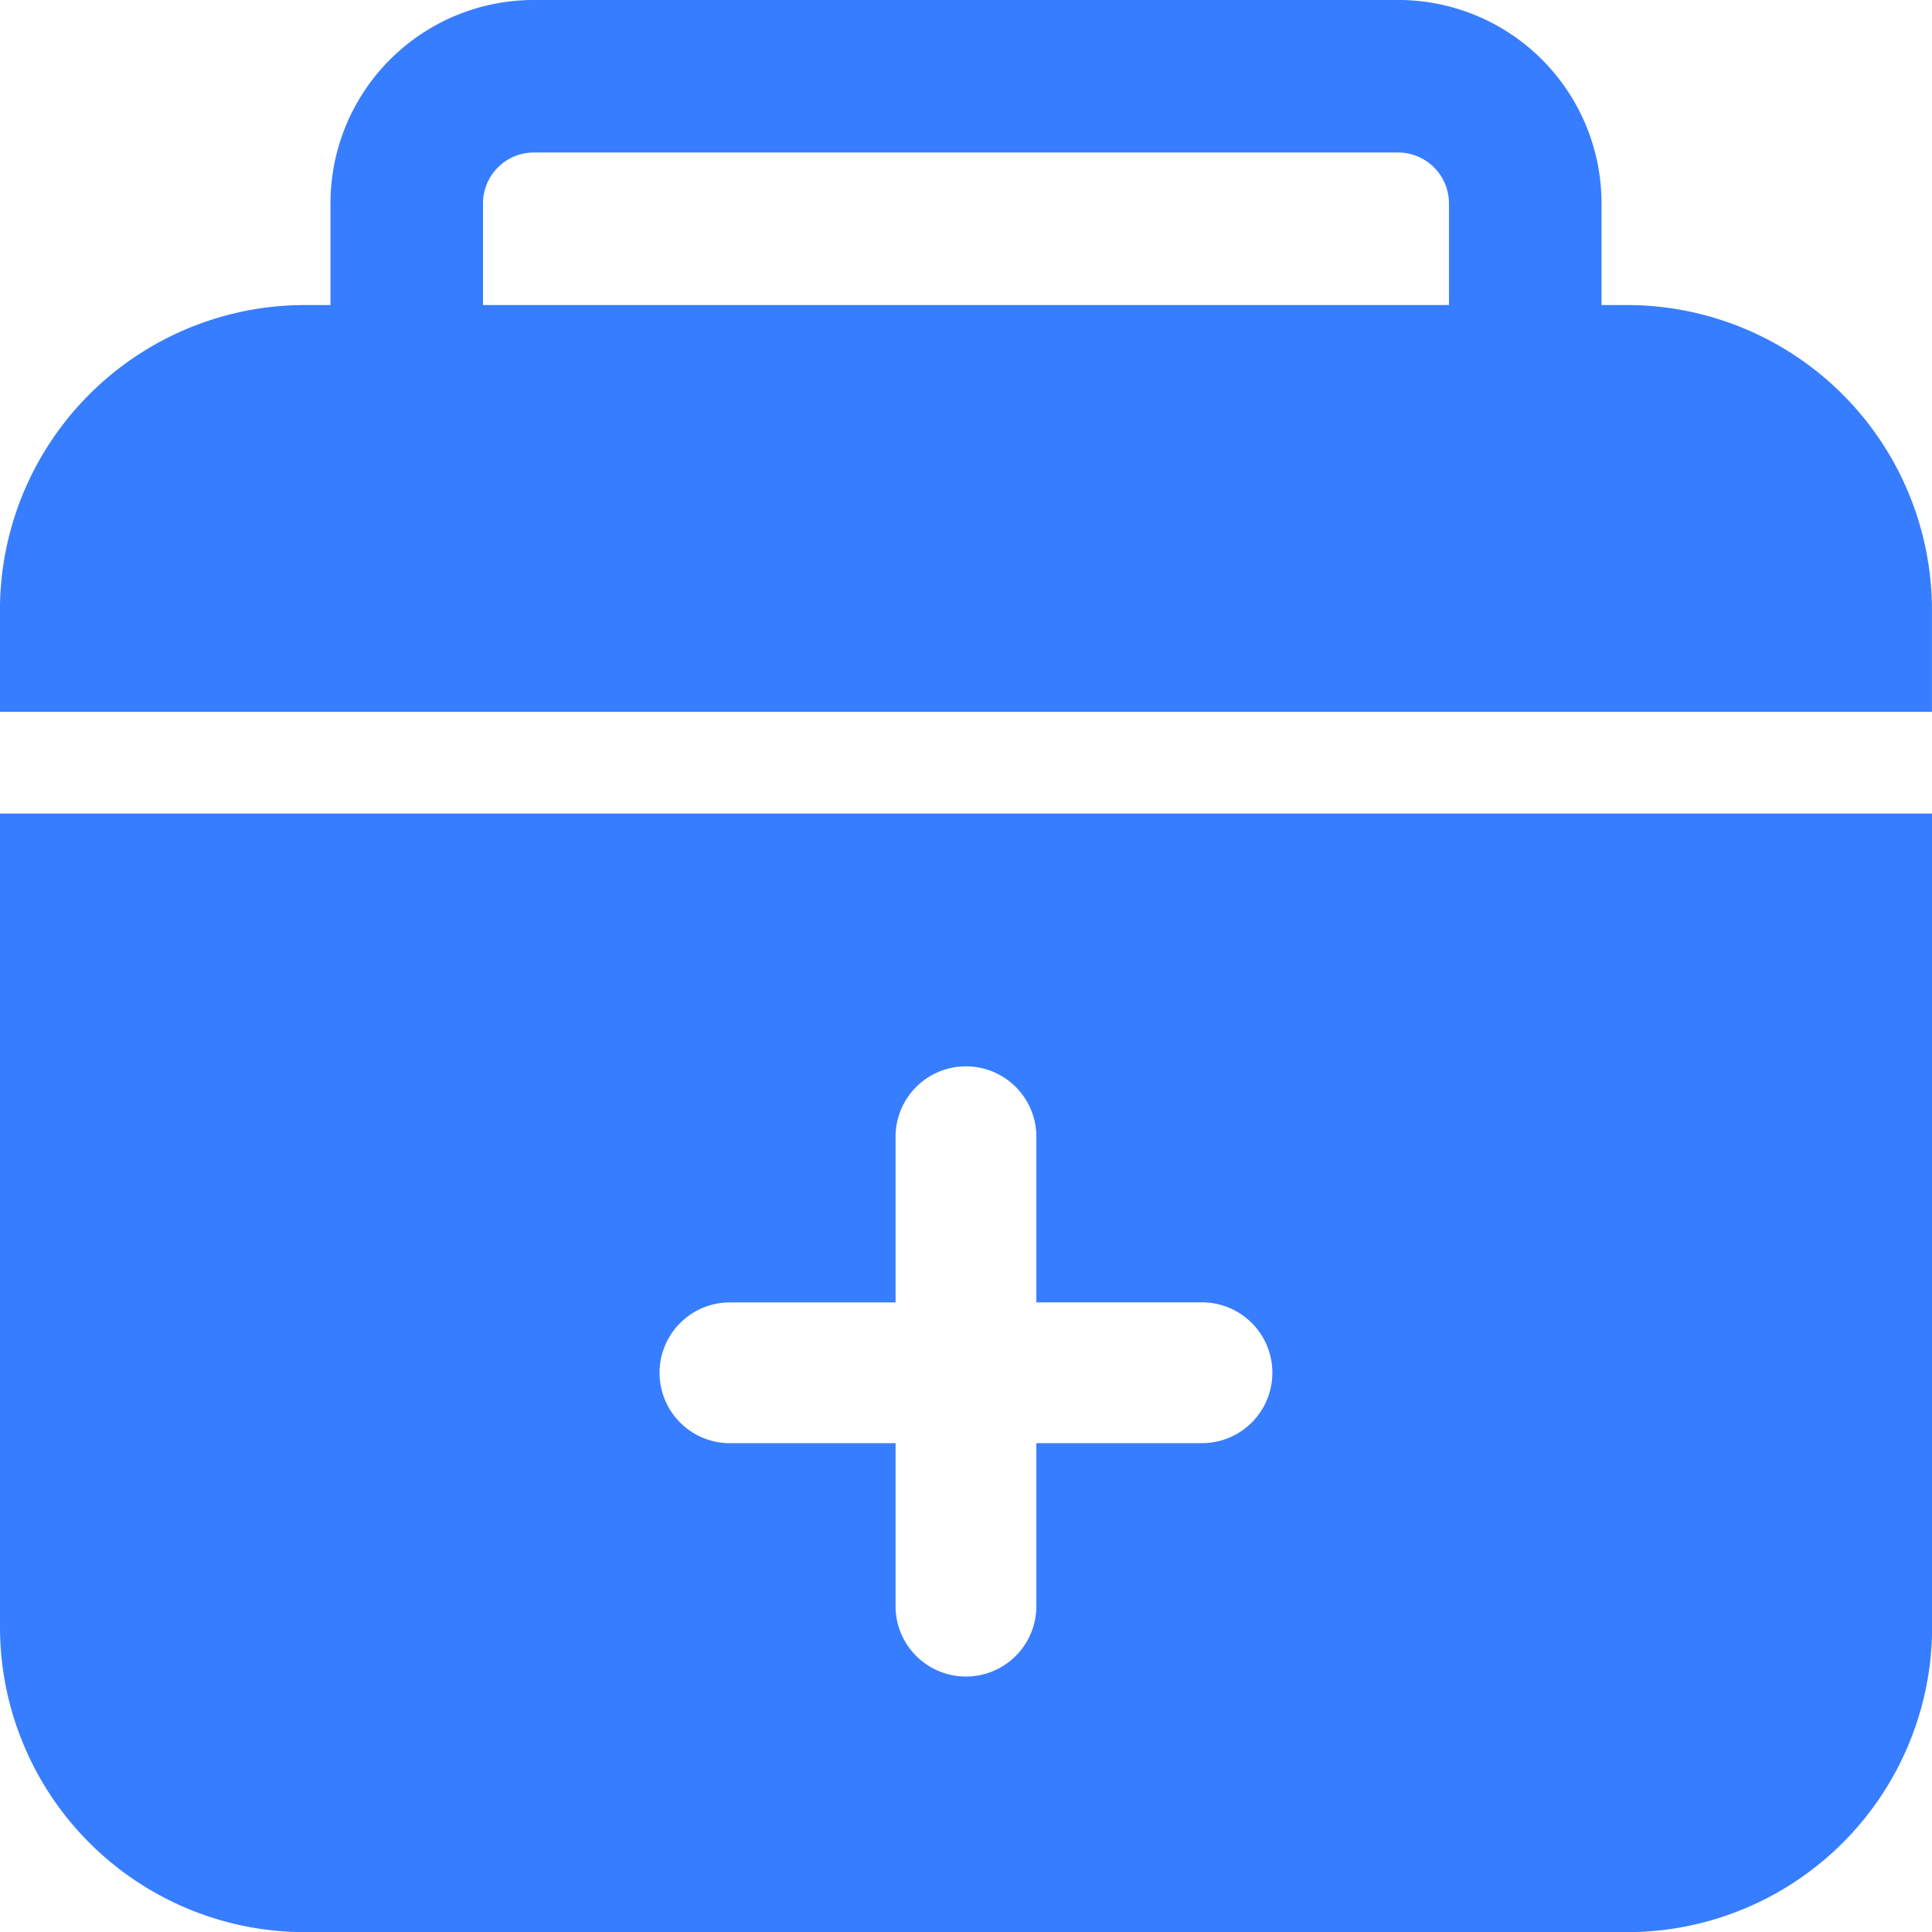 <svg xmlns="http://www.w3.org/2000/svg" width="76.618" height="76.618" viewBox="0 0 76.618 76.618">
  <defs>
    <style>
      .cls-1 {
        fill: #377dff;
      }
    </style>
  </defs>
  <path id="医药箱" class="cls-1" d="M171.187,118.764h-1.008v-4.033a8.065,8.065,0,0,0-8.065-8.065H127.838a8.065,8.065,0,0,0-8.065,8.065v4.033h-1.008a12.1,12.1,0,0,0-12.1,12.1v4.033h76.618v-4.033a12.1,12.1,0,0,0-12.1-12.1Zm-45.366-4.033a2.02,2.02,0,0,1,2.016-2.016h34.276a2.02,2.02,0,0,1,2.016,2.016v4.033H125.821v-4.033Zm-19.154,24.2v32.26a12.1,12.1,0,0,0,12.1,12.1h52.423a12.1,12.1,0,0,0,12.1-12.1v-32.26ZM154.281,163.9h-6.515v6.515a2.792,2.792,0,0,1-5.583,0V163.9h-6.515a2.792,2.792,0,1,1,0-5.583h6.515V151.8a2.792,2.792,0,1,1,5.583,0v6.515h6.515a2.792,2.792,0,1,1,0,5.583Z" transform="translate(-106.667 -106.667)"/>
</svg>
